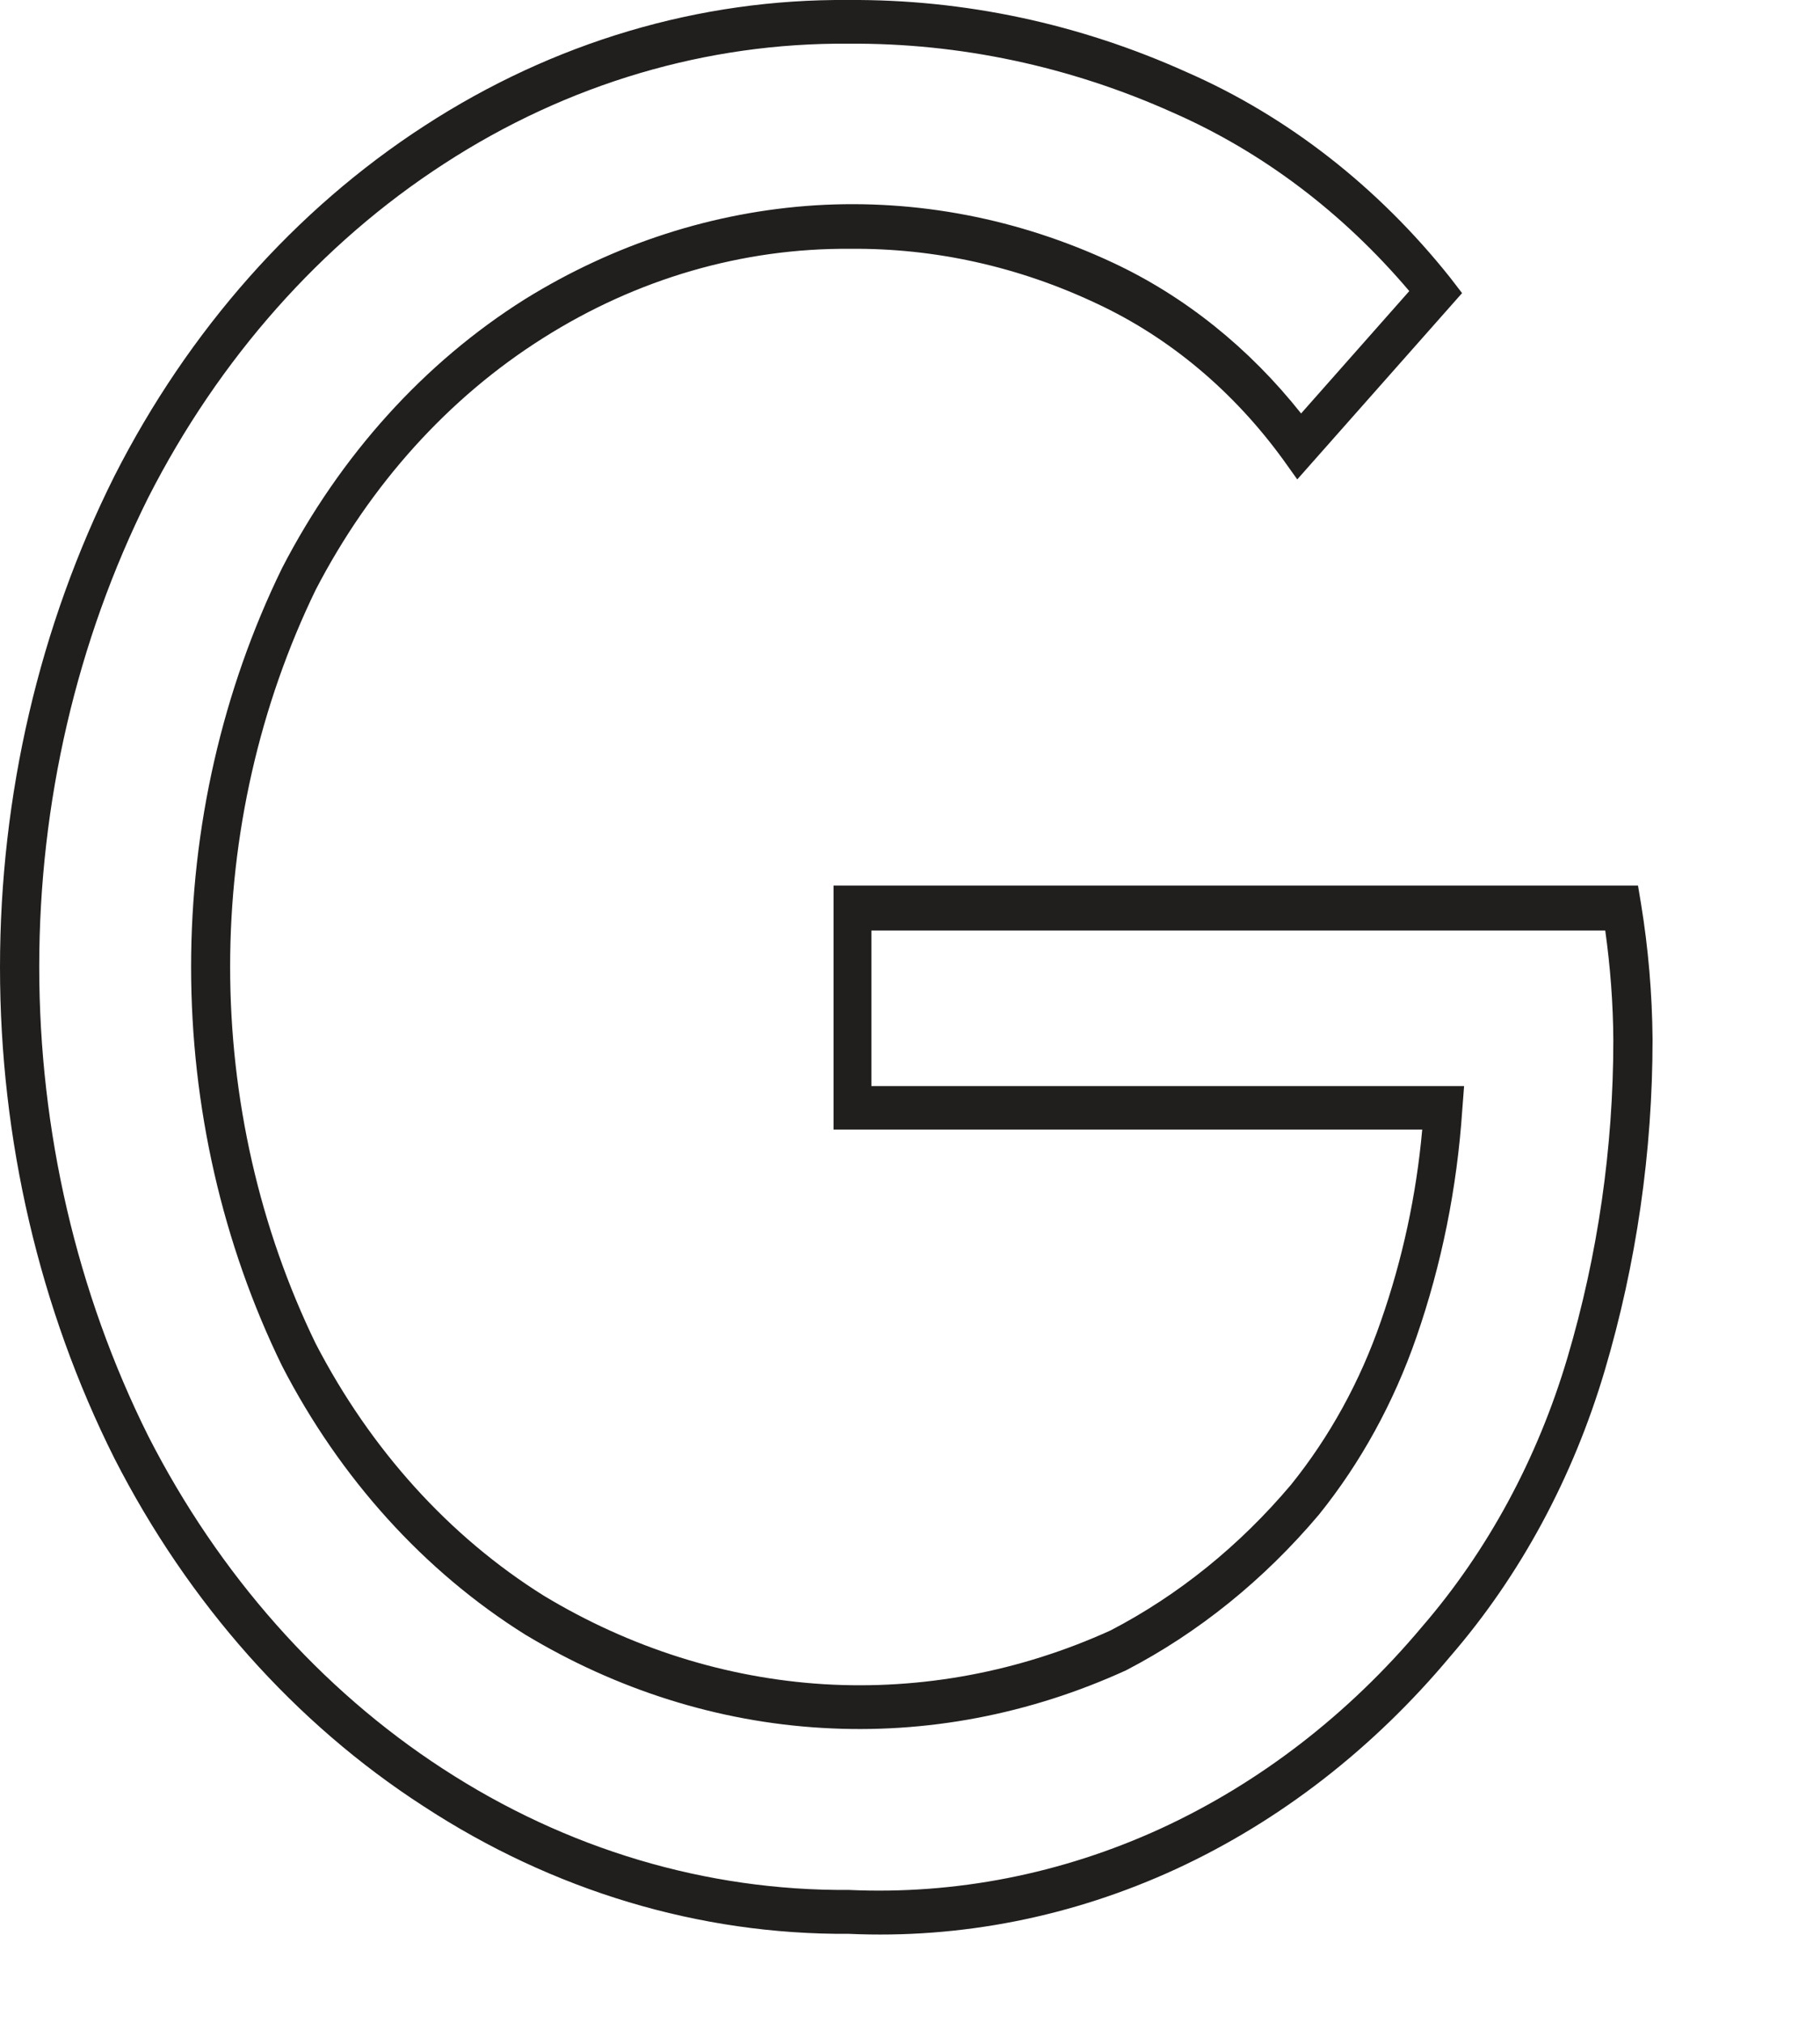 <?xml version="1.0" encoding="utf-8"?>
<svg xmlns="http://www.w3.org/2000/svg" fill="none" height="100%" overflow="visible" preserveAspectRatio="none" style="display: block;" viewBox="0 0 9 10" width="100%">
<path d="M4.197 9.56C3.459 9.565 2.733 9.347 2.094 8.929C1.459 8.519 0.932 7.926 0.566 7.21C0.195 6.47 0 5.633 0 4.782C0 3.931 0.195 3.094 0.566 2.353C0.932 1.633 1.461 1.035 2.099 0.622C2.736 0.208 3.459 -0.006 4.194 0C4.768 -0.004 5.337 0.117 5.869 0.357C6.367 0.575 6.813 0.923 7.17 1.371L7.23 1.449L6.415 2.37L6.348 2.276C6.101 1.935 5.784 1.669 5.424 1.501C5.037 1.318 4.622 1.226 4.203 1.23C3.672 1.226 3.149 1.378 2.686 1.671C2.219 1.965 1.831 2.395 1.561 2.916C1.284 3.487 1.138 4.128 1.138 4.779C1.138 5.431 1.284 6.072 1.561 6.642C1.832 7.165 2.221 7.596 2.69 7.889C3.118 8.147 3.59 8.296 4.075 8.326C4.559 8.355 5.043 8.264 5.492 8.06C5.827 7.886 6.13 7.641 6.384 7.34C6.575 7.103 6.726 6.829 6.829 6.53C6.935 6.227 7.004 5.908 7.033 5.584H4.122V4.378H8.1L8.115 4.468C8.151 4.689 8.17 4.912 8.172 5.137C8.172 5.694 8.092 6.248 7.935 6.777C7.778 7.306 7.518 7.788 7.173 8.187C6.792 8.643 6.33 9.002 5.817 9.239C5.303 9.476 4.751 9.585 4.197 9.56ZM4.197 0.216C3.496 0.21 2.805 0.414 2.197 0.809C1.588 1.203 1.083 1.773 0.733 2.46C0.38 3.168 0.194 3.967 0.194 4.779C0.194 5.592 0.38 6.391 0.733 7.099C1.082 7.783 1.585 8.351 2.19 8.744C2.801 9.142 3.493 9.348 4.197 9.343C4.724 9.367 5.25 9.264 5.739 9.04C6.228 8.815 6.669 8.475 7.032 8.042C7.357 7.666 7.603 7.211 7.751 6.712C7.901 6.206 7.978 5.676 7.978 5.142C7.977 4.96 7.963 4.779 7.938 4.6H4.309V5.369H7.24L7.231 5.487C7.205 5.873 7.129 6.251 7.004 6.611C6.892 6.934 6.729 7.231 6.522 7.488C6.25 7.81 5.927 8.071 5.569 8.257C5.092 8.475 4.579 8.573 4.065 8.542C3.552 8.512 3.05 8.354 2.596 8.08C2.098 7.768 1.682 7.309 1.395 6.753C1.1 6.149 0.945 5.47 0.945 4.78C0.945 4.09 1.1 3.412 1.395 2.808C1.683 2.251 2.098 1.792 2.596 1.479C3.038 1.205 3.529 1.047 4.032 1.015C4.535 0.984 5.038 1.081 5.504 1.299C5.859 1.465 6.177 1.72 6.434 2.044L6.969 1.439C6.641 1.052 6.243 0.751 5.801 0.557C5.291 0.328 4.746 0.212 4.197 0.216Z" fill="#211E1E" id="Vector"/>
</svg>